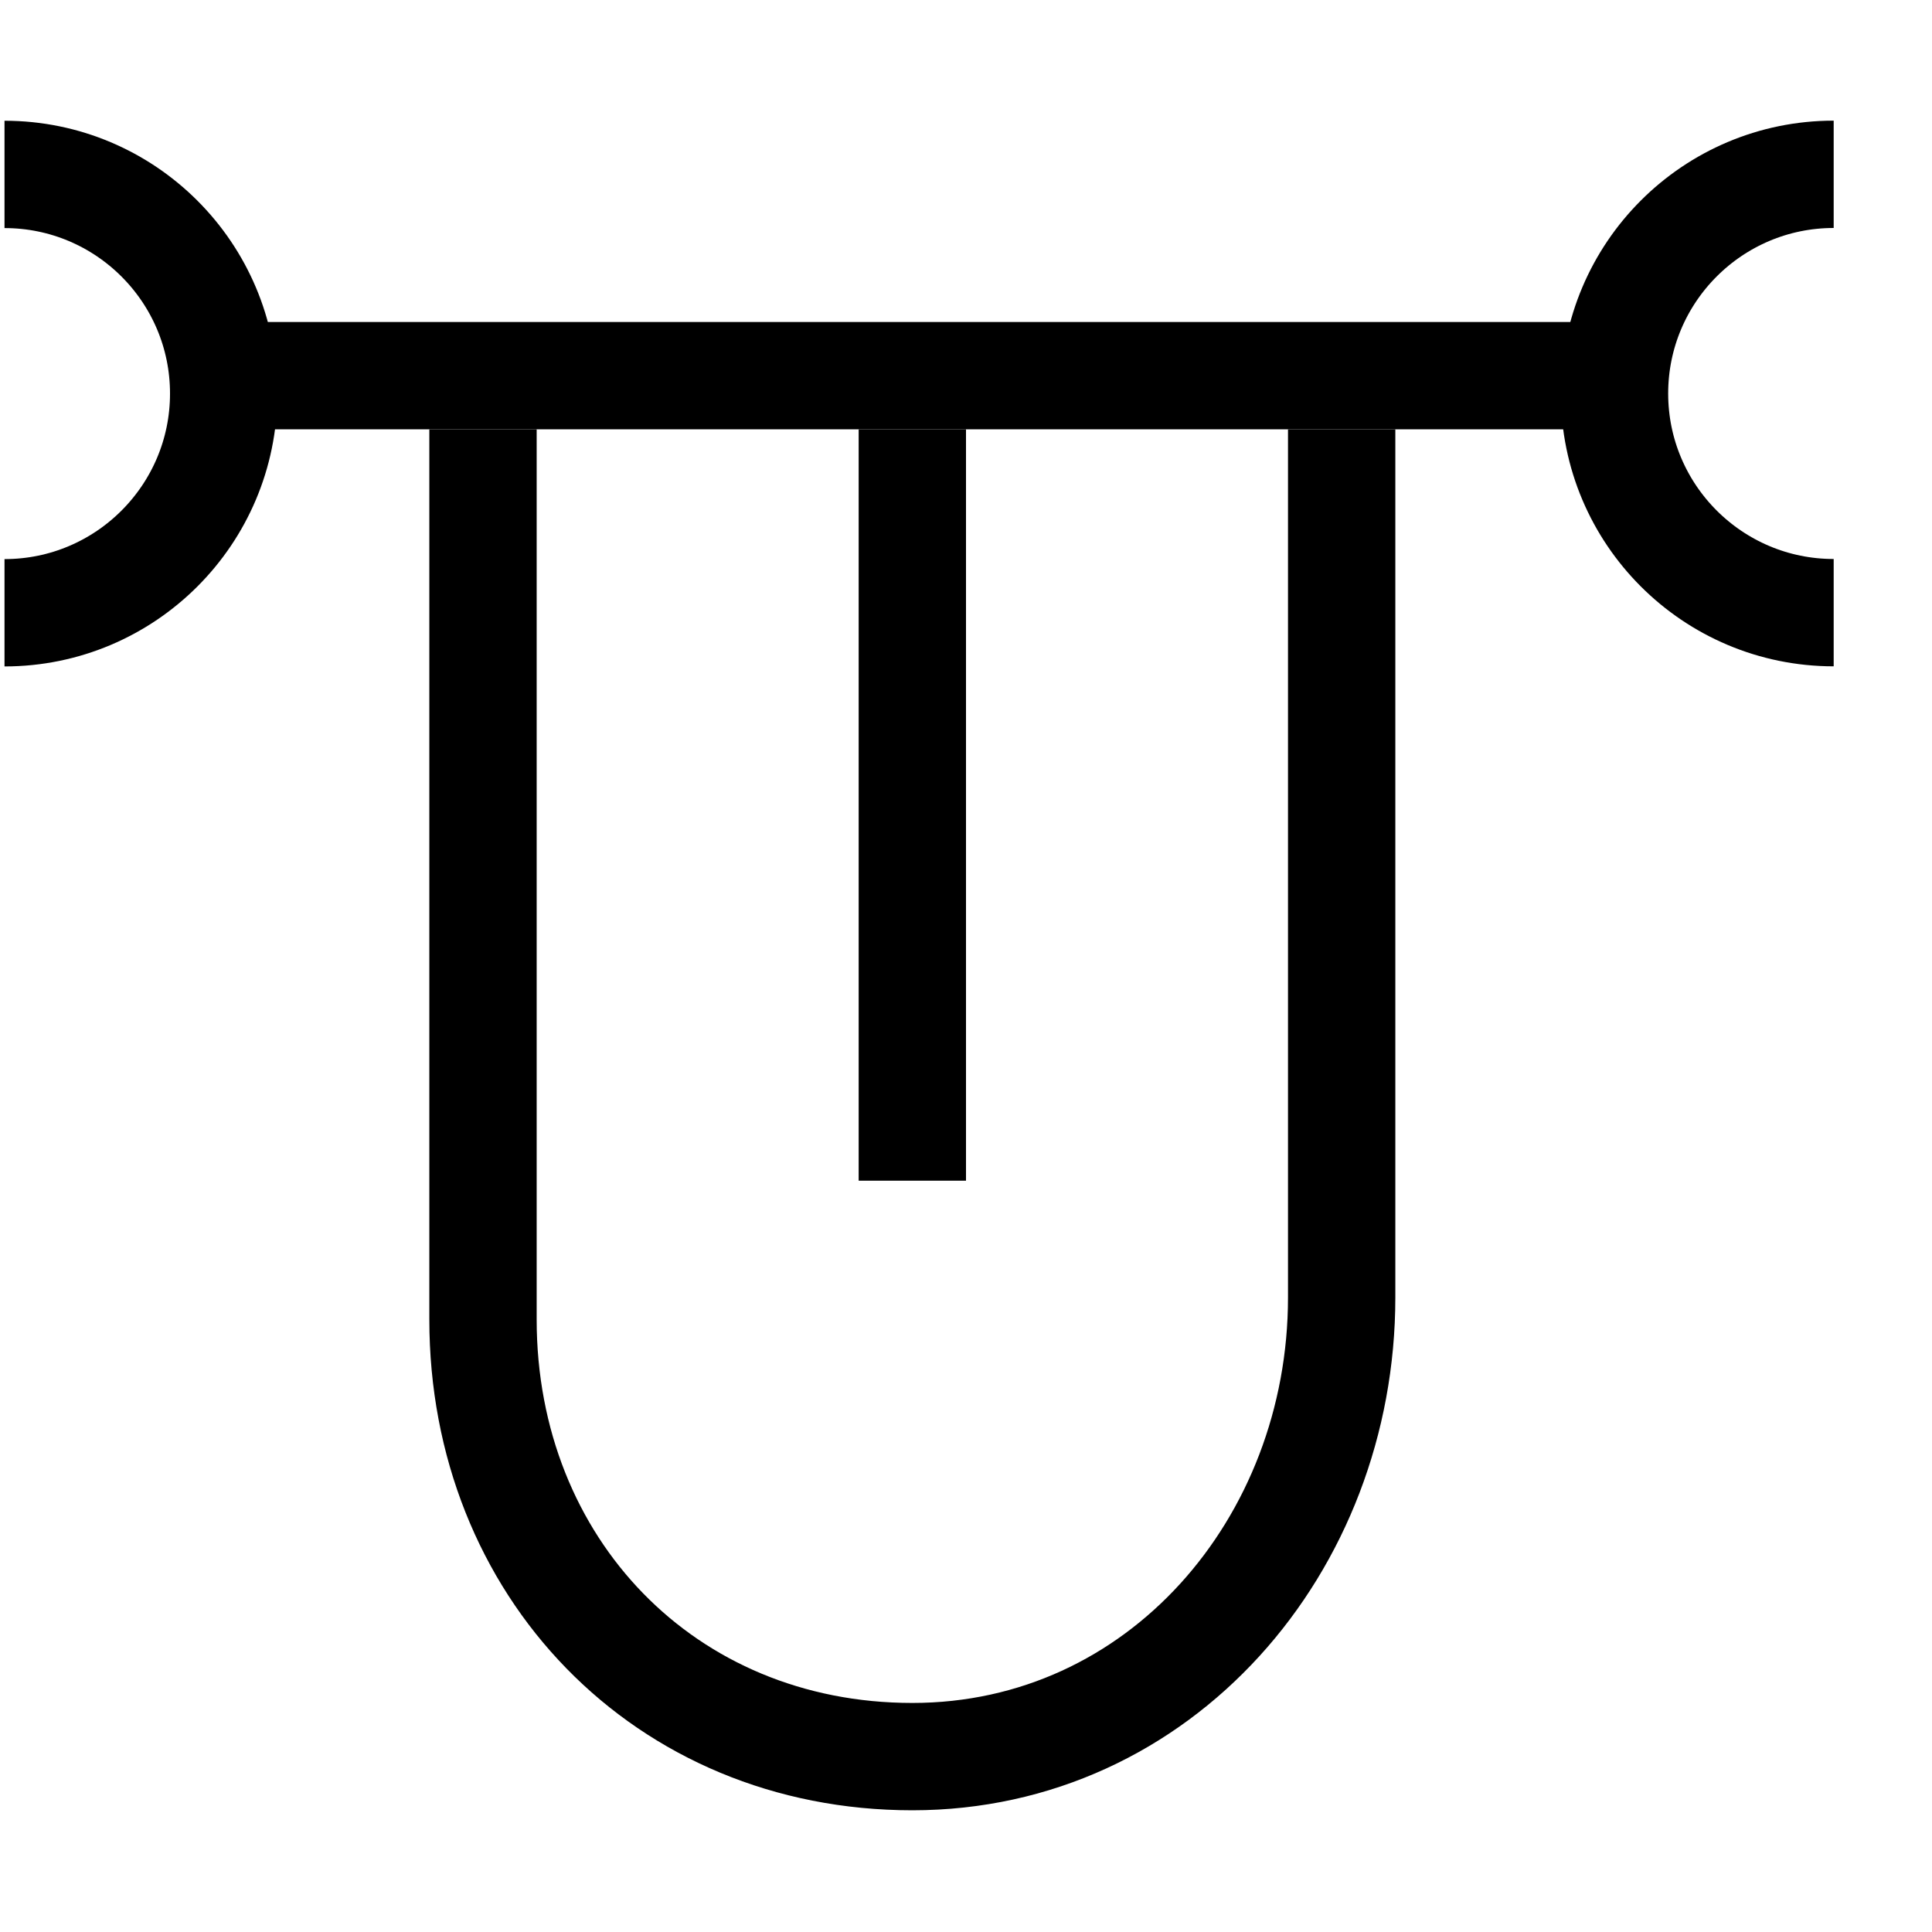 <?xml version="1.0" encoding="utf-8"?>
<!-- Generator: Adobe Illustrator 16.0.0, SVG Export Plug-In . SVG Version: 6.00 Build 0)  -->
<!DOCTYPE svg PUBLIC "-//W3C//DTD SVG 1.1//EN" "http://www.w3.org/Graphics/SVG/1.1/DTD/svg11.dtd">
<svg version="1.1" id="Layer_1" xmlns="http://www.w3.org/2000/svg" xmlns:xlink="http://www.w3.org/1999/xlink" x="0px" y="0px"
	 width="18px" height="18px" viewBox="0 0 18 18" enable-background="new 0 0 18 18" xml:space="preserve">
<line fill="none" stroke="#000000" stroke-linejoin="round" stroke-miterlimit="10" x1="2" y1="3.5" x2="15" y2="3.5"/>
<path fill="none" stroke="#000000" stroke-linejoin="round" stroke-miterlimit="10" d="M0.042,1.625
	c1.127,0,2.042,0.914,2.042,2.042c0,1.127-0.915,2.042-2.042,2.042"/>
<path fill="none" stroke="#000000" stroke-linejoin="round" stroke-miterlimit="10" d="M17.084,5.708
	c-1.127,0-2.042-0.914-2.042-2.042c0-1.127,0.915-2.042,2.042-2.042"/>
<path fill="none" stroke="#000000" stroke-linejoin="round" stroke-miterlimit="10" d="M12.5,4v8.088c0,2.307-1.693,4.278-4,4.278
	s-4-1.766-4-4.072V4"/>
<line fill="none" stroke="#000000" stroke-linejoin="round" stroke-miterlimit="10" x1="8.5" y1="4" x2="8.5" y2="11"/>
</svg>
